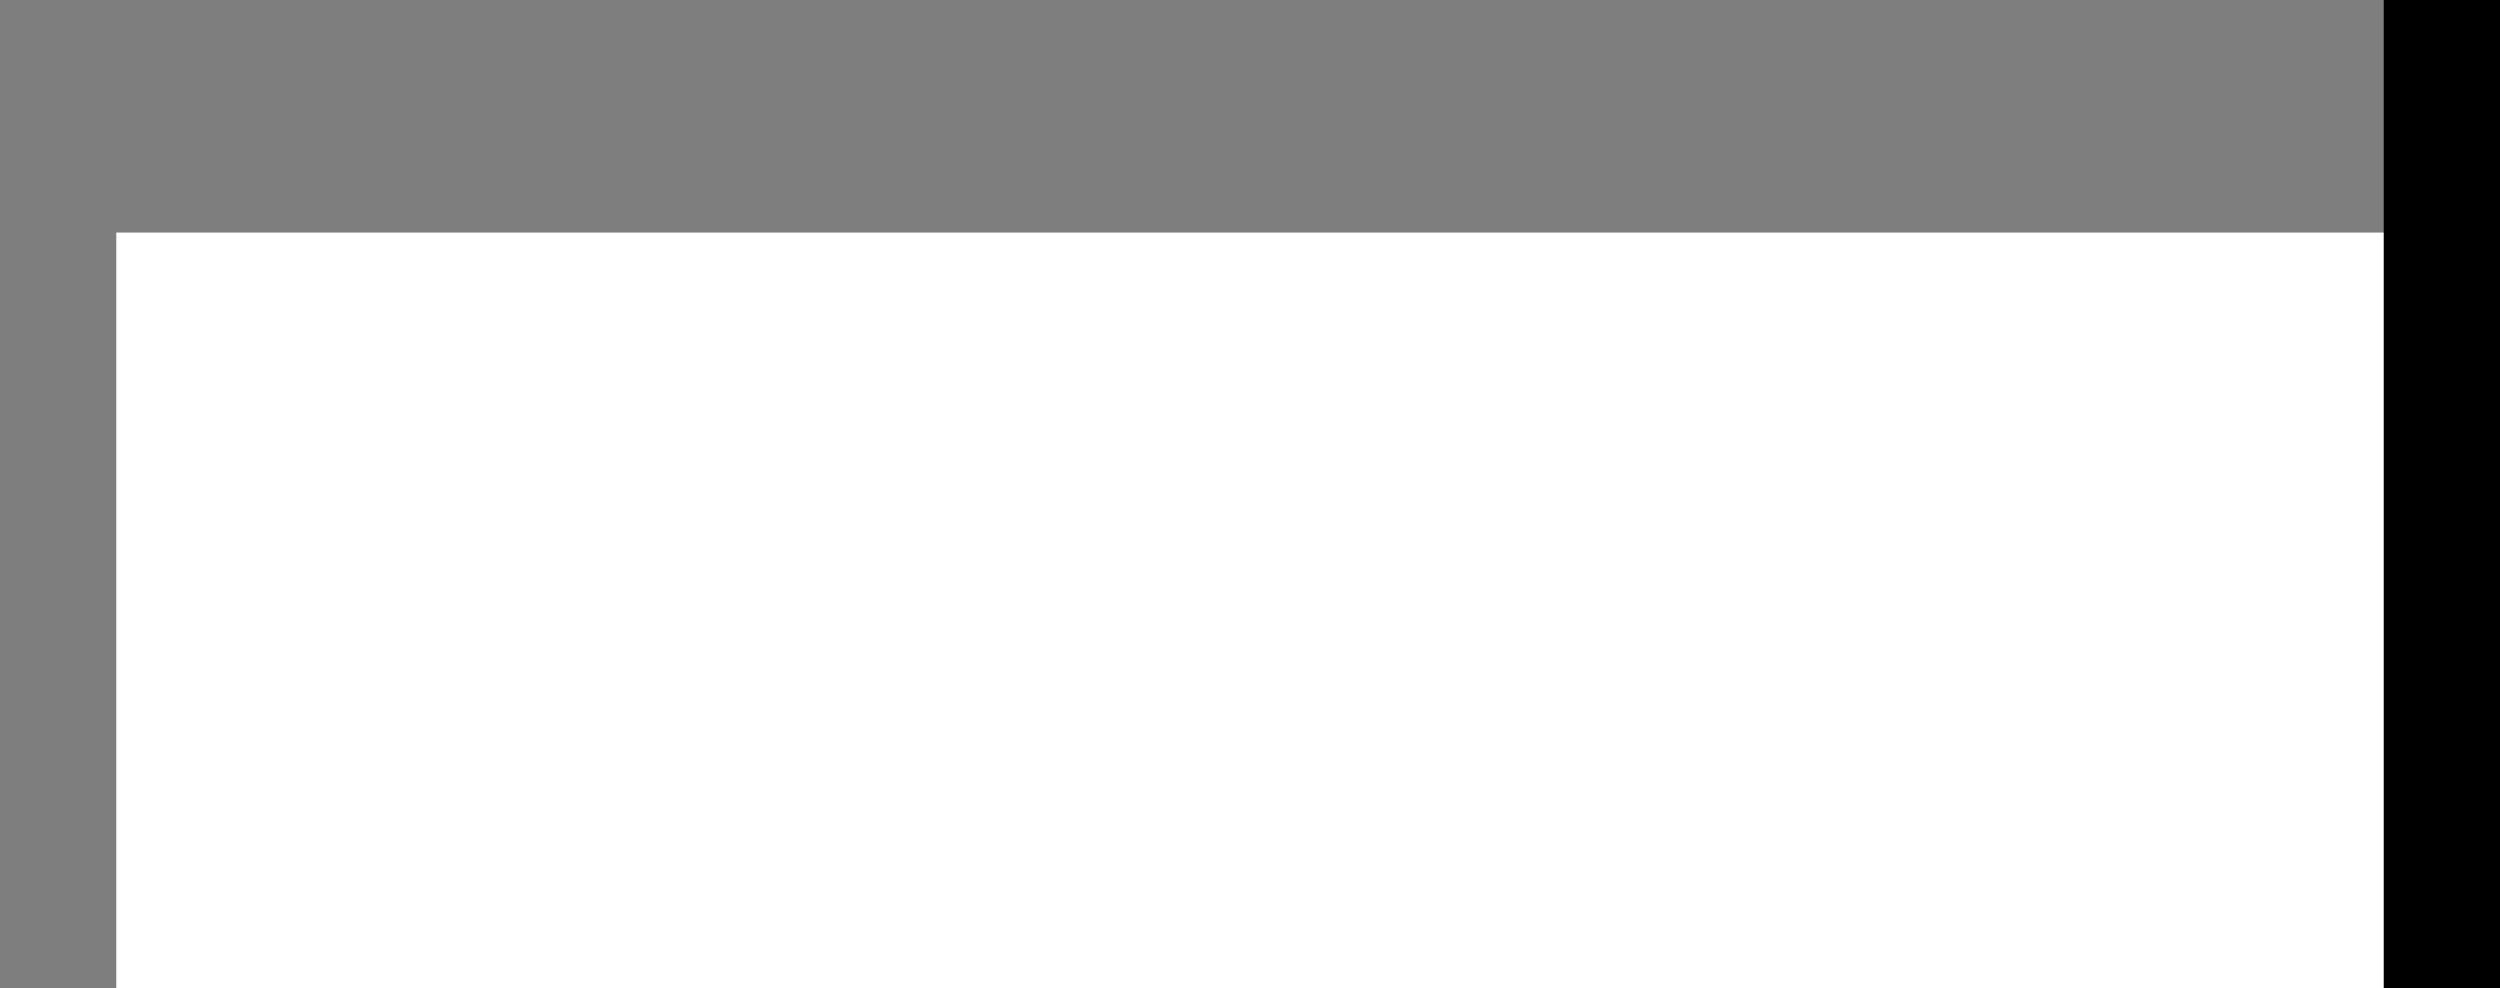 <svg width="43" height="17" viewBox="0 0 43 17" fill="none" xmlns="http://www.w3.org/2000/svg">
<rect y="17" width="17" height="2" transform="rotate(-90 0 17)" fill="#7E7E7E"/>
<rect width="43" height="4" fill="#7E7E7E"/>
<rect x="41" y="17" width="17" height="2" transform="rotate(-90 41 17)" fill="black"/>
</svg>
